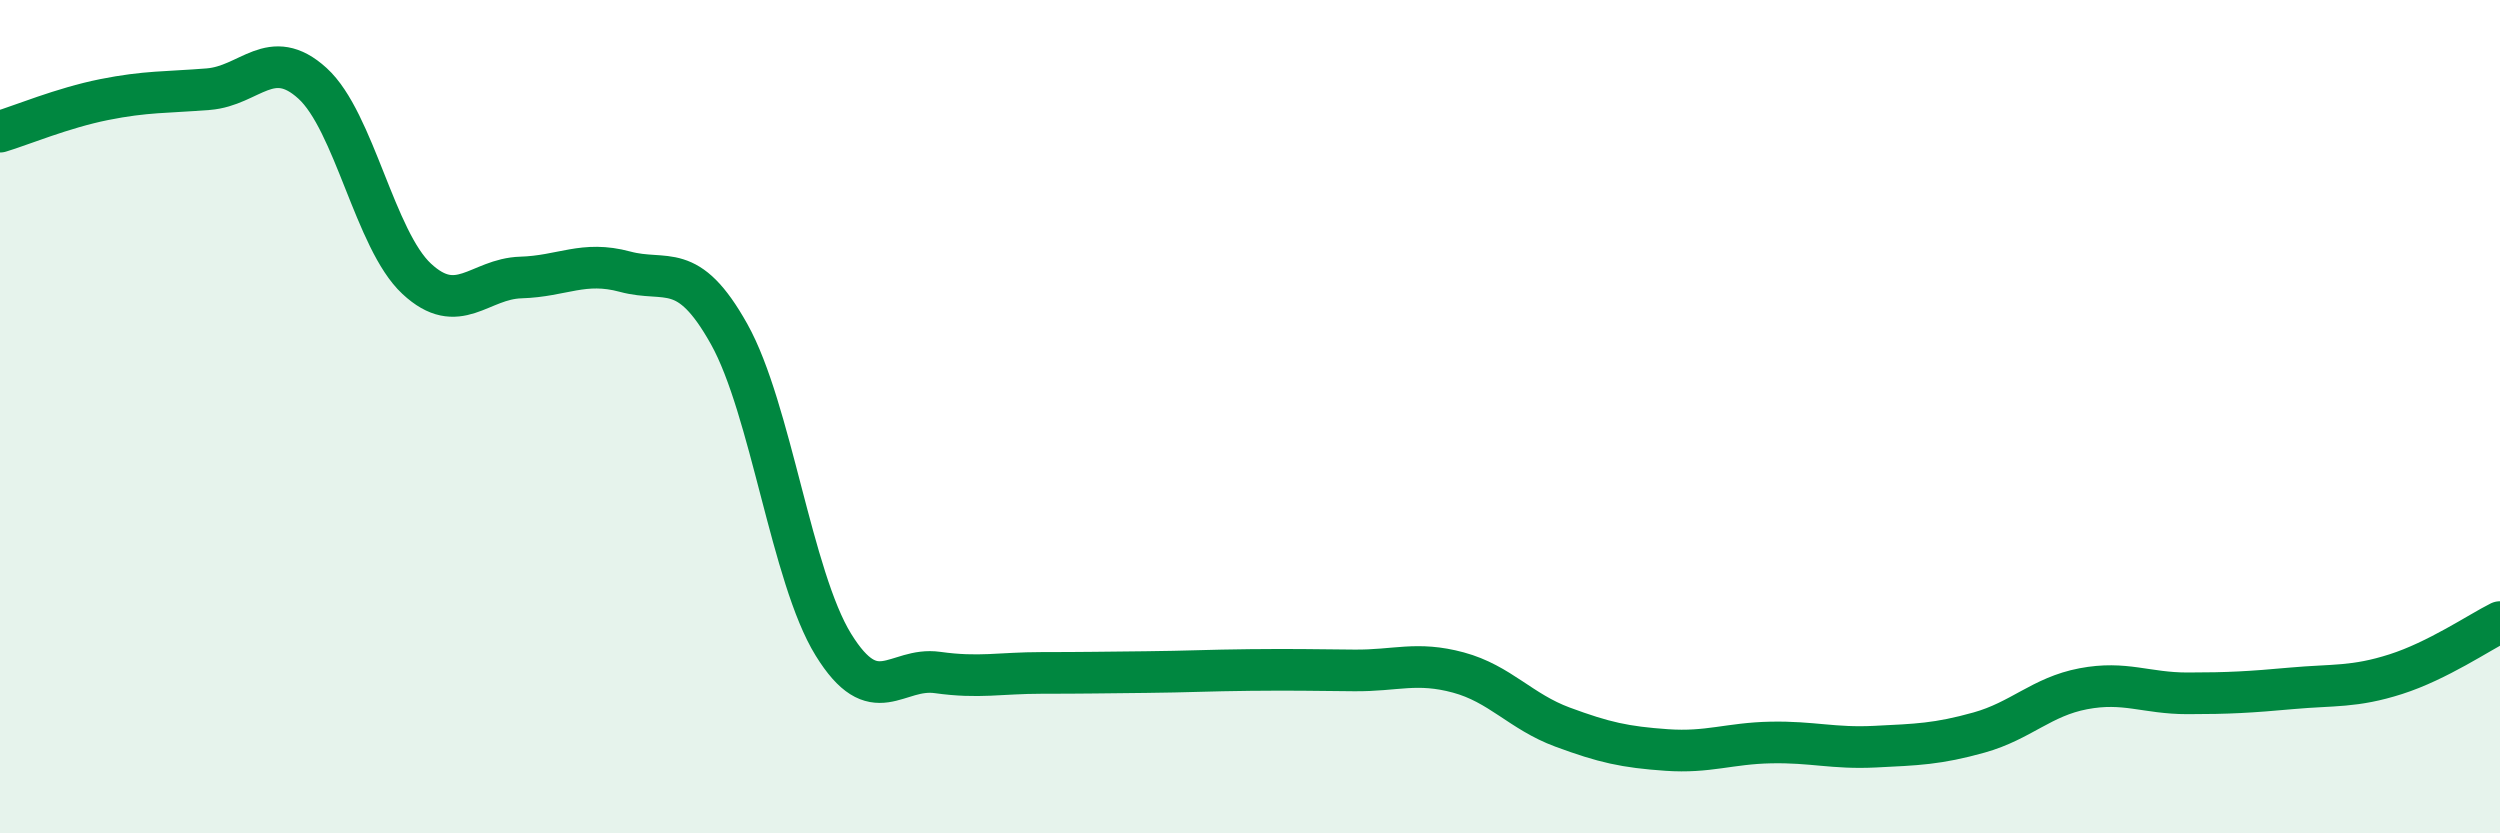 
    <svg width="60" height="20" viewBox="0 0 60 20" xmlns="http://www.w3.org/2000/svg">
      <path
        d="M 0,3.16 C 0.5,3.01 1.5,2.59 2.5,2.39 C 3.5,2.19 4,2.22 5,2.14 C 6,2.06 6.5,1.09 7.5,2 C 8.5,2.91 9,5.76 10,6.69 C 11,7.62 11.5,6.69 12.5,6.66 C 13.5,6.63 14,6.25 15,6.52 C 16,6.79 16.5,6.23 17.5,8.02 C 18.5,9.81 19,13.85 20,15.47 C 21,17.09 21.5,16 22.5,16.14 C 23.5,16.28 24,16.15 25,16.15 C 26,16.15 26.5,16.14 27.5,16.13 C 28.5,16.12 29,16.09 30,16.08 C 31,16.07 31.5,16.08 32.5,16.09 C 33.5,16.1 34,15.87 35,16.14 C 36,16.41 36.5,17.08 37.5,17.45 C 38.5,17.82 39,17.93 40,18 C 41,18.07 41.5,17.84 42.5,17.82 C 43.5,17.8 44,17.97 45,17.92 C 46,17.87 46.5,17.86 47.5,17.58 C 48.5,17.3 49,16.72 50,16.53 C 51,16.34 51.5,16.64 52.5,16.64 C 53.5,16.64 54,16.61 55,16.52 C 56,16.43 56.5,16.5 57.5,16.18 C 58.5,15.86 59.5,15.18 60,14.93L60 20L0 20Z"
        fill="#008740"
        opacity="0.1"
        stroke-linecap="round"
        stroke-linejoin="round"
      />
      <path
        d="M 0,3.16 C 0.5,3.01 1.5,2.59 2.5,2.39 C 3.5,2.19 4,2.22 5,2.14 C 6,2.06 6.5,1.09 7.5,2 C 8.5,2.91 9,5.76 10,6.69 C 11,7.62 11.5,6.69 12.5,6.66 C 13.5,6.63 14,6.25 15,6.52 C 16,6.79 16.5,6.23 17.5,8.02 C 18.5,9.81 19,13.85 20,15.47 C 21,17.09 21.5,16 22.5,16.14 C 23.5,16.28 24,16.15 25,16.15 C 26,16.15 26.5,16.14 27.5,16.13 C 28.5,16.12 29,16.09 30,16.08 C 31,16.07 31.5,16.08 32.5,16.09 C 33.5,16.1 34,15.87 35,16.14 C 36,16.41 36.5,17.08 37.5,17.45 C 38.5,17.82 39,17.93 40,18 C 41,18.07 41.5,17.84 42.5,17.82 C 43.5,17.8 44,17.97 45,17.92 C 46,17.87 46.5,17.86 47.5,17.58 C 48.5,17.3 49,16.72 50,16.53 C 51,16.34 51.5,16.64 52.5,16.64 C 53.5,16.64 54,16.61 55,16.52 C 56,16.43 56.5,16.5 57.5,16.18 C 58.5,15.86 59.5,15.18 60,14.93"
        stroke="#008740"
        stroke-width="1"
        fill="none"
        stroke-linecap="round"
        stroke-linejoin="round"
      />
    </svg>
  